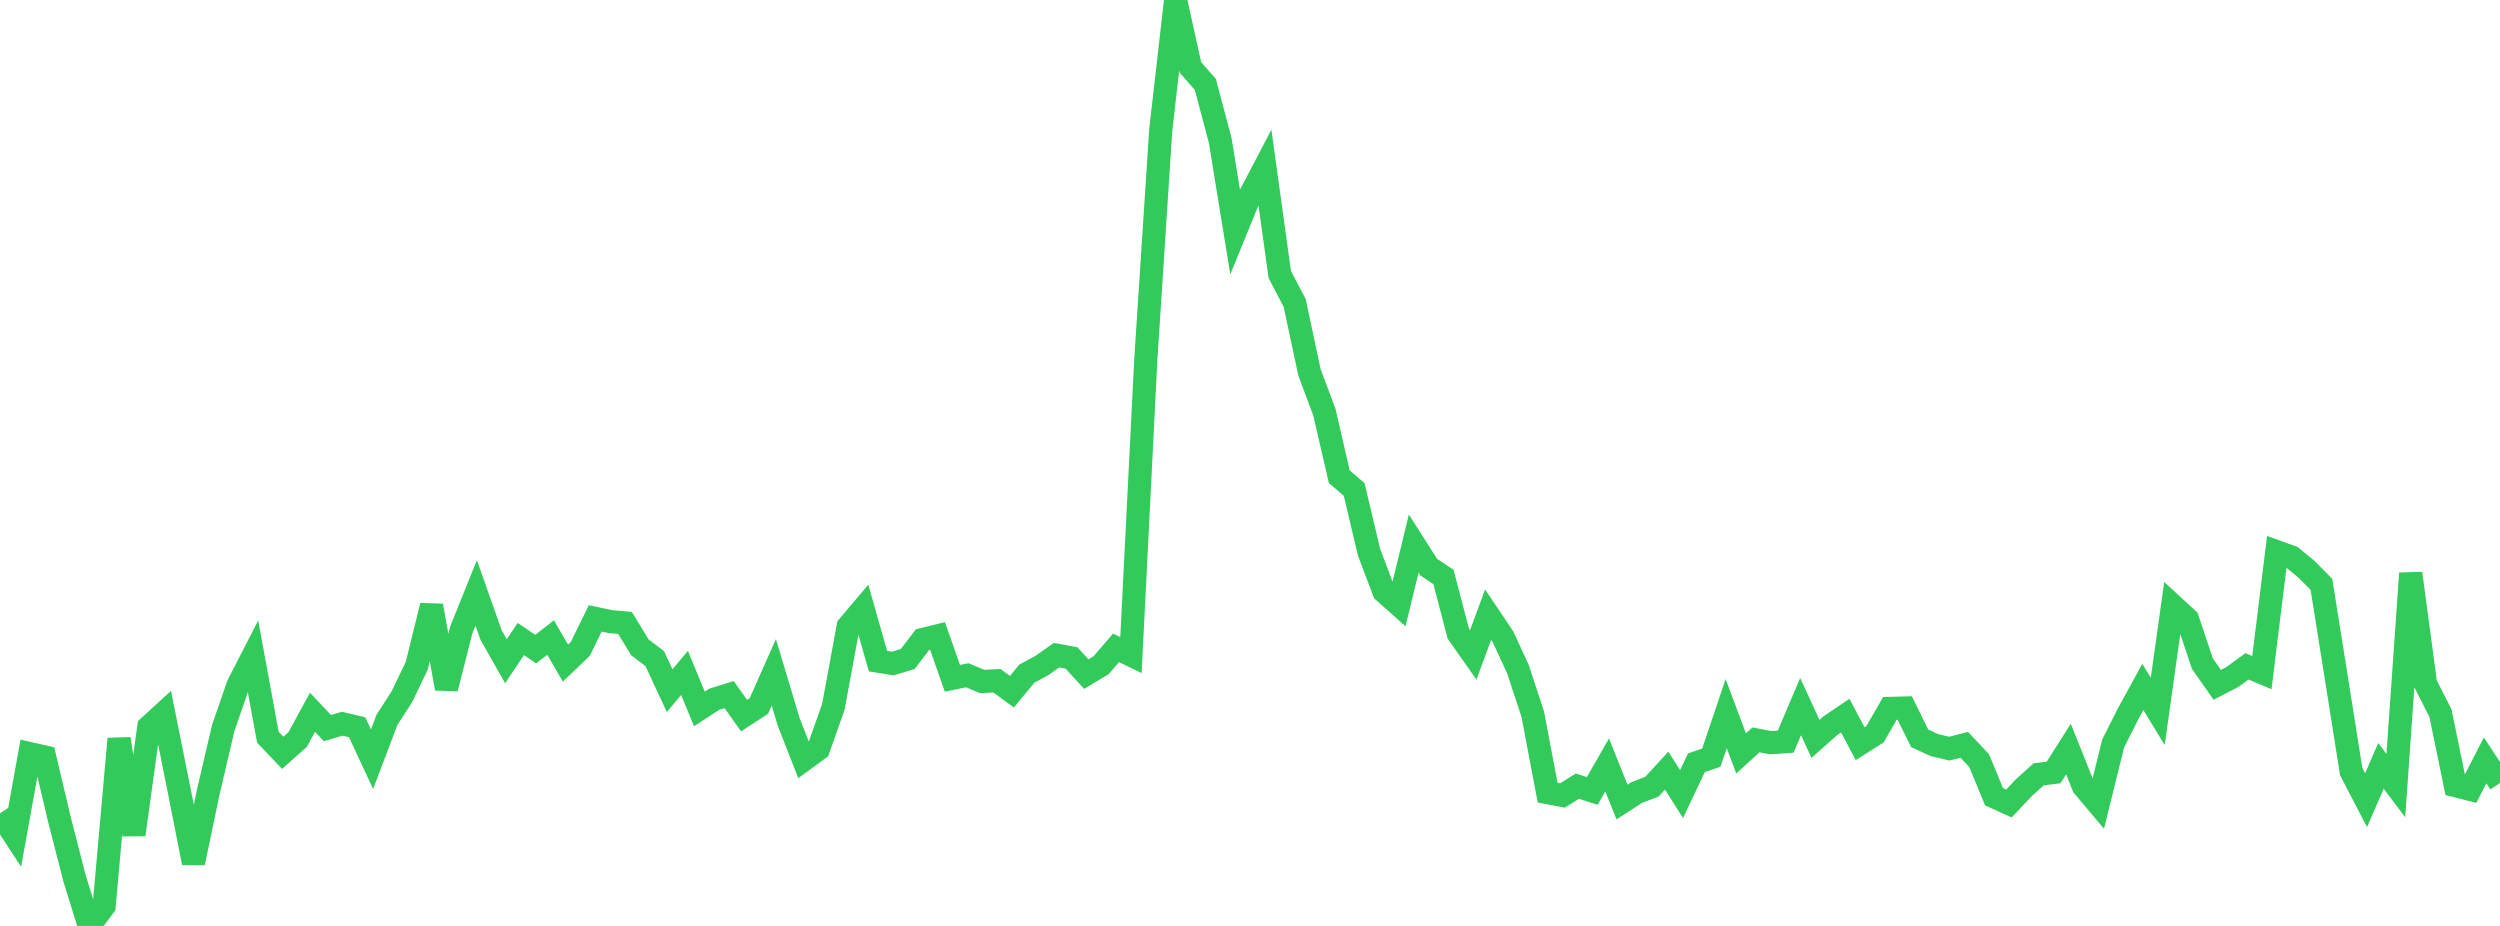<?xml version="1.0" standalone="no"?>
<!DOCTYPE svg PUBLIC "-//W3C//DTD SVG 1.1//EN" "http://www.w3.org/Graphics/SVG/1.1/DTD/svg11.dtd">

<svg width="135" height="50" viewBox="0 0 135 50" preserveAspectRatio="none" 
  xmlns="http://www.w3.org/2000/svg"
  xmlns:xlink="http://www.w3.org/1999/xlink">


<polyline points="0.0, 43.916 0.804, 45.149 1.607, 40.694 2.411, 40.875 3.214, 44.271 4.018, 47.405 4.821, 50.0 5.625, 48.918 6.429, 39.895 7.232, 45.073 8.036, 39.25 8.839, 38.515 9.643, 42.522 10.446, 46.595 11.25, 42.755 12.054, 39.312 12.857, 36.993 13.661, 35.425 14.464, 39.808 15.268, 40.652 16.071, 39.938 16.875, 38.462 17.679, 39.317 18.482, 39.081 19.286, 39.272 20.089, 40.998 20.893, 38.879 21.696, 37.631 22.5, 35.963 23.304, 32.706 24.107, 37.18 24.911, 34.011 25.714, 32.017 26.518, 34.289 27.321, 35.706 28.125, 34.508 28.929, 35.051 29.732, 34.428 30.536, 35.807 31.339, 35.037 32.143, 33.393 32.946, 33.564 33.75, 33.637 34.554, 34.955 35.357, 35.565 36.161, 37.295 36.964, 36.338 37.768, 38.282 38.571, 37.759 39.375, 37.508 40.179, 38.643 40.982, 38.12 41.786, 36.307 42.589, 38.983 43.393, 41.038 44.196, 40.45 45.0, 38.173 45.804, 33.821 46.607, 32.872 47.411, 35.701 48.214, 35.829 49.018, 35.586 49.821, 34.535 50.625, 34.337 51.429, 36.628 52.232, 36.464 53.036, 36.799 53.839, 36.762 54.643, 37.352 55.446, 36.38 56.25, 35.944 57.054, 35.379 57.857, 35.525 58.661, 36.402 59.464, 35.917 60.268, 34.984 61.071, 35.373 61.875, 19.395 62.679, 7.035 63.482, 0.0 64.286, 3.643 65.089, 4.562 65.893, 7.592 66.696, 12.527 67.5, 10.556 68.304, 9.022 69.107, 14.823 69.911, 16.357 70.714, 20.116 71.518, 22.262 72.321, 25.742 73.125, 26.431 73.929, 29.823 74.732, 31.945 75.536, 32.66 76.339, 29.357 77.143, 30.62 77.946, 31.155 78.75, 34.219 79.554, 35.365 80.357, 33.193 81.161, 34.388 81.964, 36.121 82.768, 38.561 83.571, 42.801 84.375, 42.954 85.179, 42.452 85.982, 42.71 86.786, 41.308 87.589, 43.31 88.393, 42.791 89.196, 42.488 90.0, 41.612 90.804, 42.882 91.607, 41.188 92.411, 40.914 93.214, 38.534 94.018, 40.686 94.821, 39.954 95.625, 40.106 96.429, 40.049 97.232, 38.155 98.036, 39.899 98.839, 39.186 99.643, 38.642 100.446, 40.157 101.25, 39.649 102.054, 38.255 102.857, 38.234 103.661, 39.867 104.464, 40.238 105.268, 40.427 106.071, 40.22 106.875, 41.075 107.679, 43.026 108.482, 43.391 109.286, 42.536 110.089, 41.813 110.893, 41.714 111.696, 40.448 112.5, 42.455 113.304, 43.412 114.107, 40.158 114.911, 38.56 115.714, 37.093 116.518, 38.415 117.321, 32.694 118.125, 33.434 118.929, 35.836 119.732, 36.982 120.536, 36.565 121.339, 35.983 122.143, 36.32 122.946, 29.795 123.75, 30.084 124.554, 30.744 125.357, 31.555 126.161, 36.598 126.964, 41.663 127.768, 43.21 128.571, 41.356 129.375, 42.422 130.179, 30.959 130.982, 36.932 131.786, 38.511 132.589, 42.424 133.393, 42.626 134.196, 41.06 135.0, 42.285" fill="none" stroke="#32ca5b" stroke-width="1.25"/>

</svg>